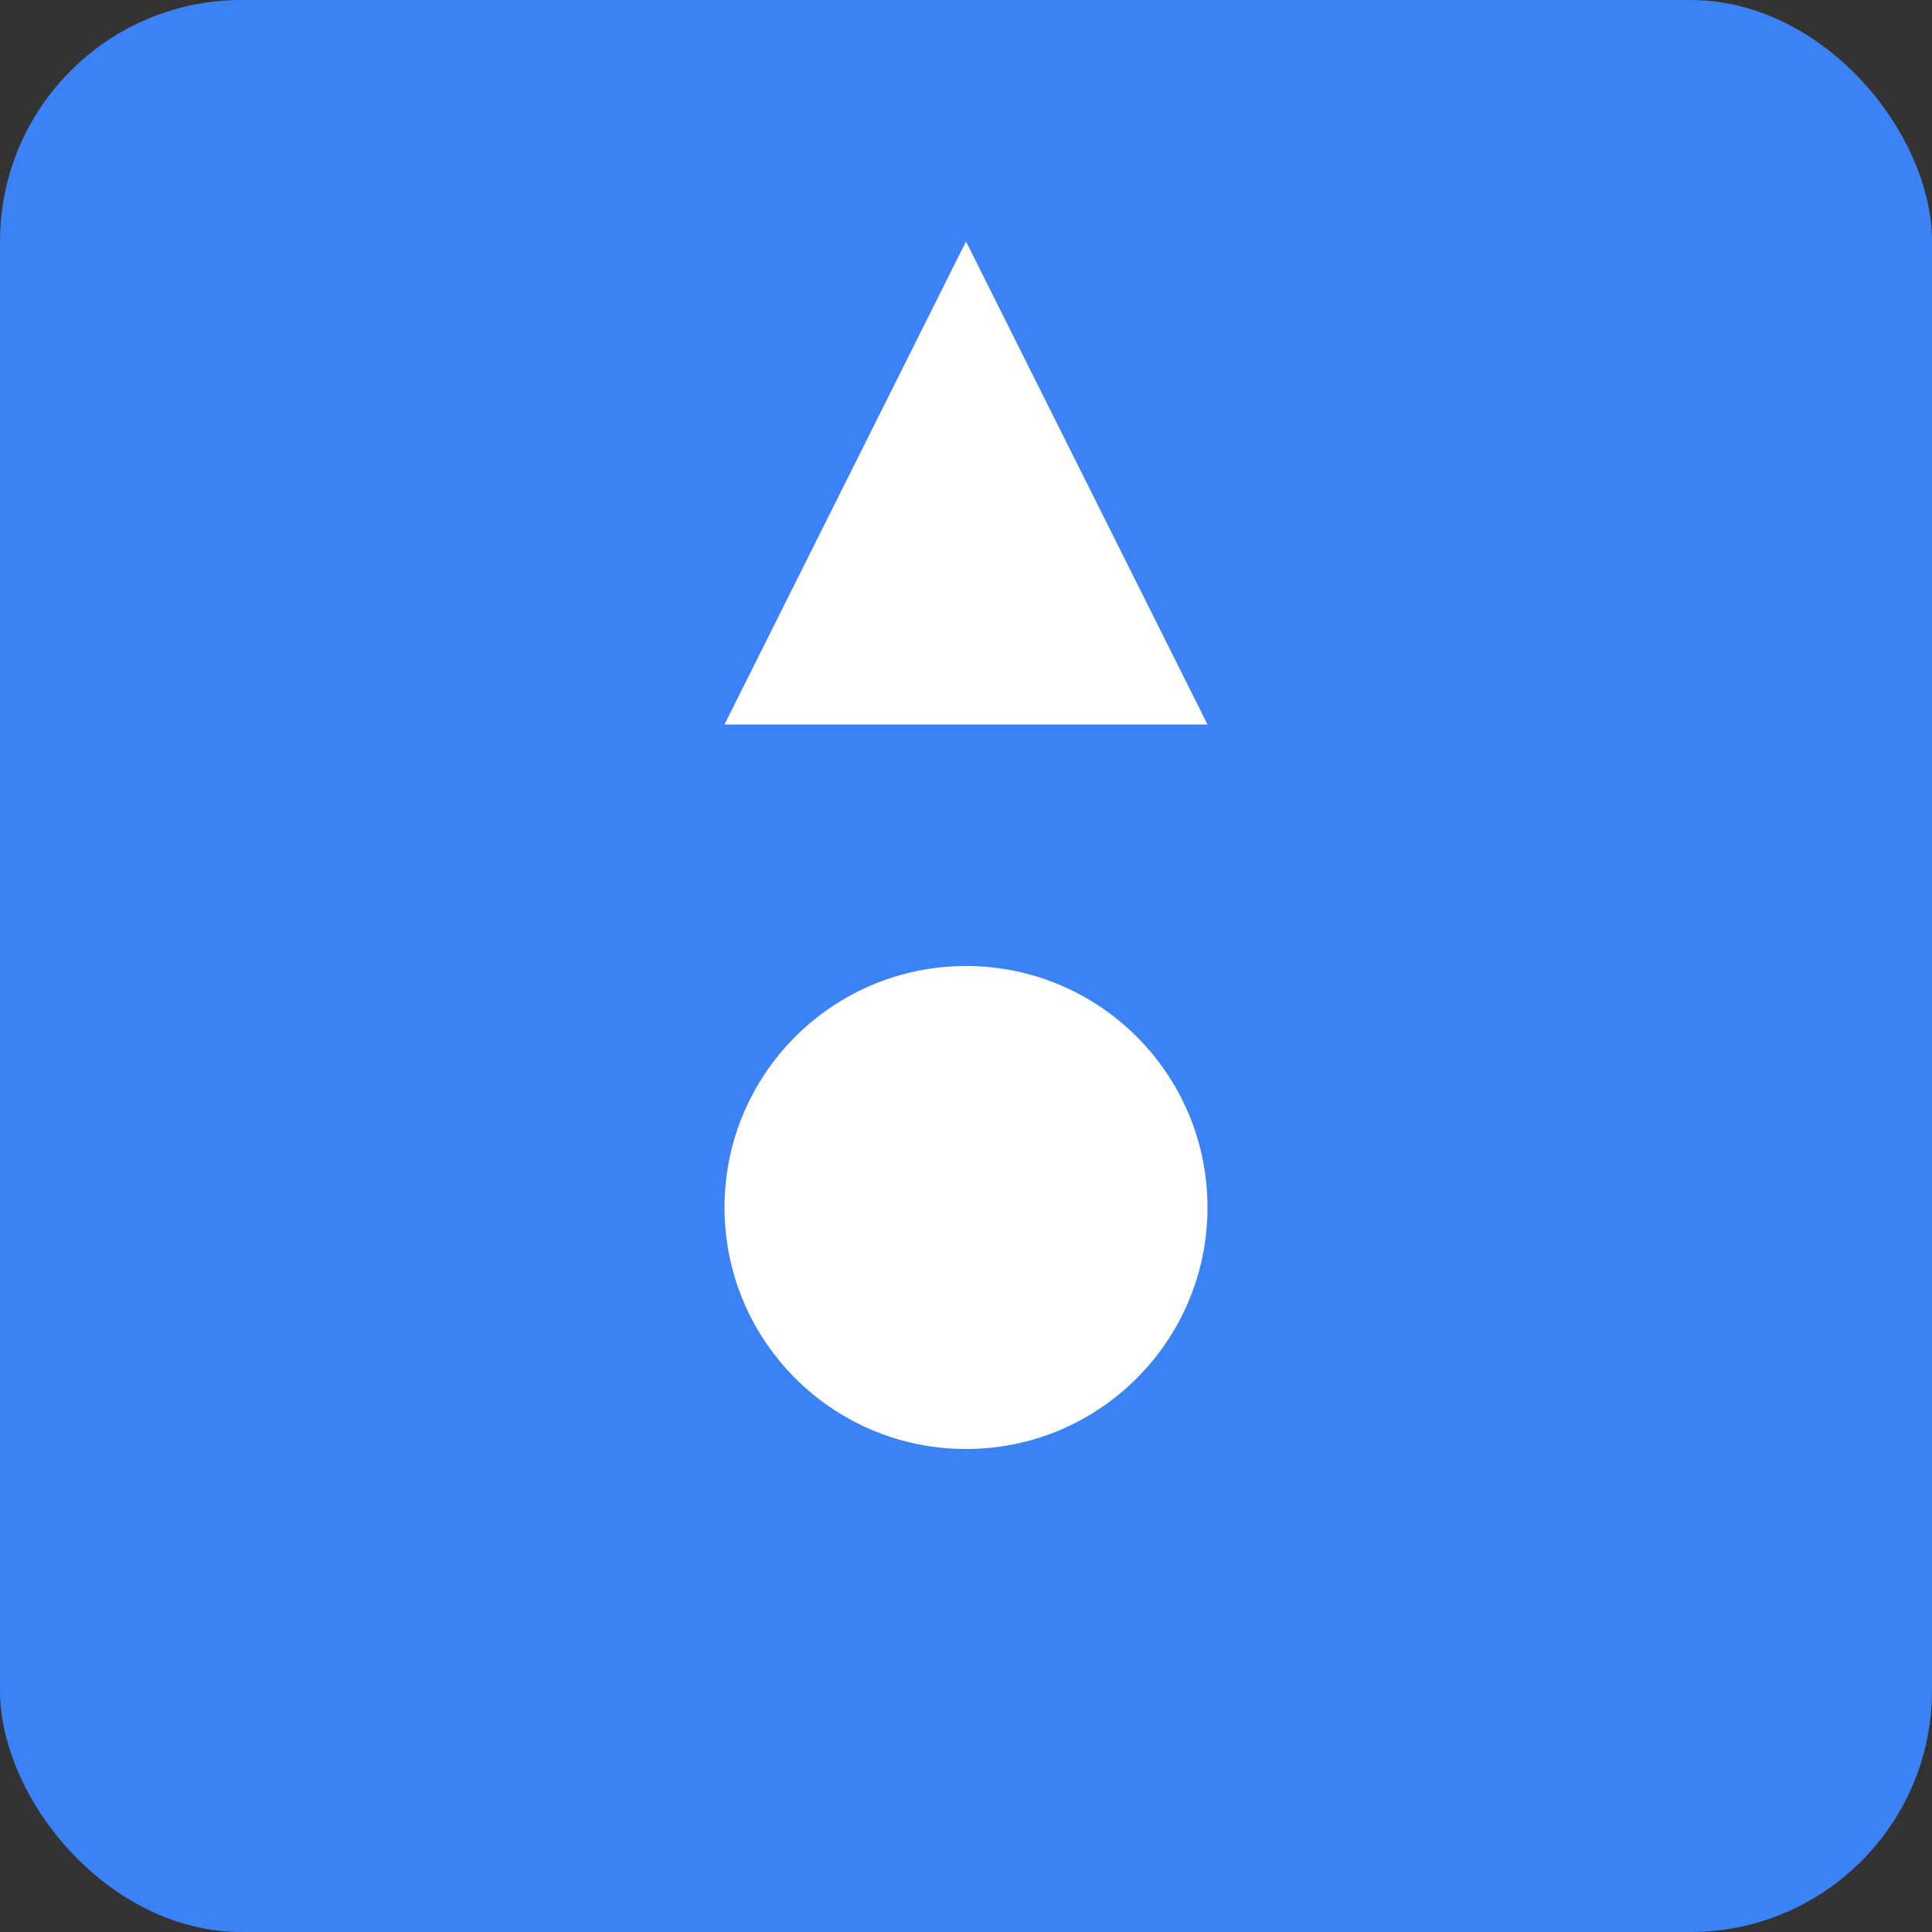 <?xml version="1.0" encoding="UTF-8"?>
<svg width="16" height="16" viewBox="0 0 16 16" fill="none" xmlns="http://www.w3.org/2000/svg">
  <rect x="0" y="0" width="16" height="16" fill="#333333" stroke="none"/>
  <rect width="16" height="16" rx="2" fill="#3b82f6"/>
  <path d="M8 2L10 6H6L8 2Z" fill="white"/>
  <circle cx="8" cy="10" r="2" fill="white"/>
</svg>